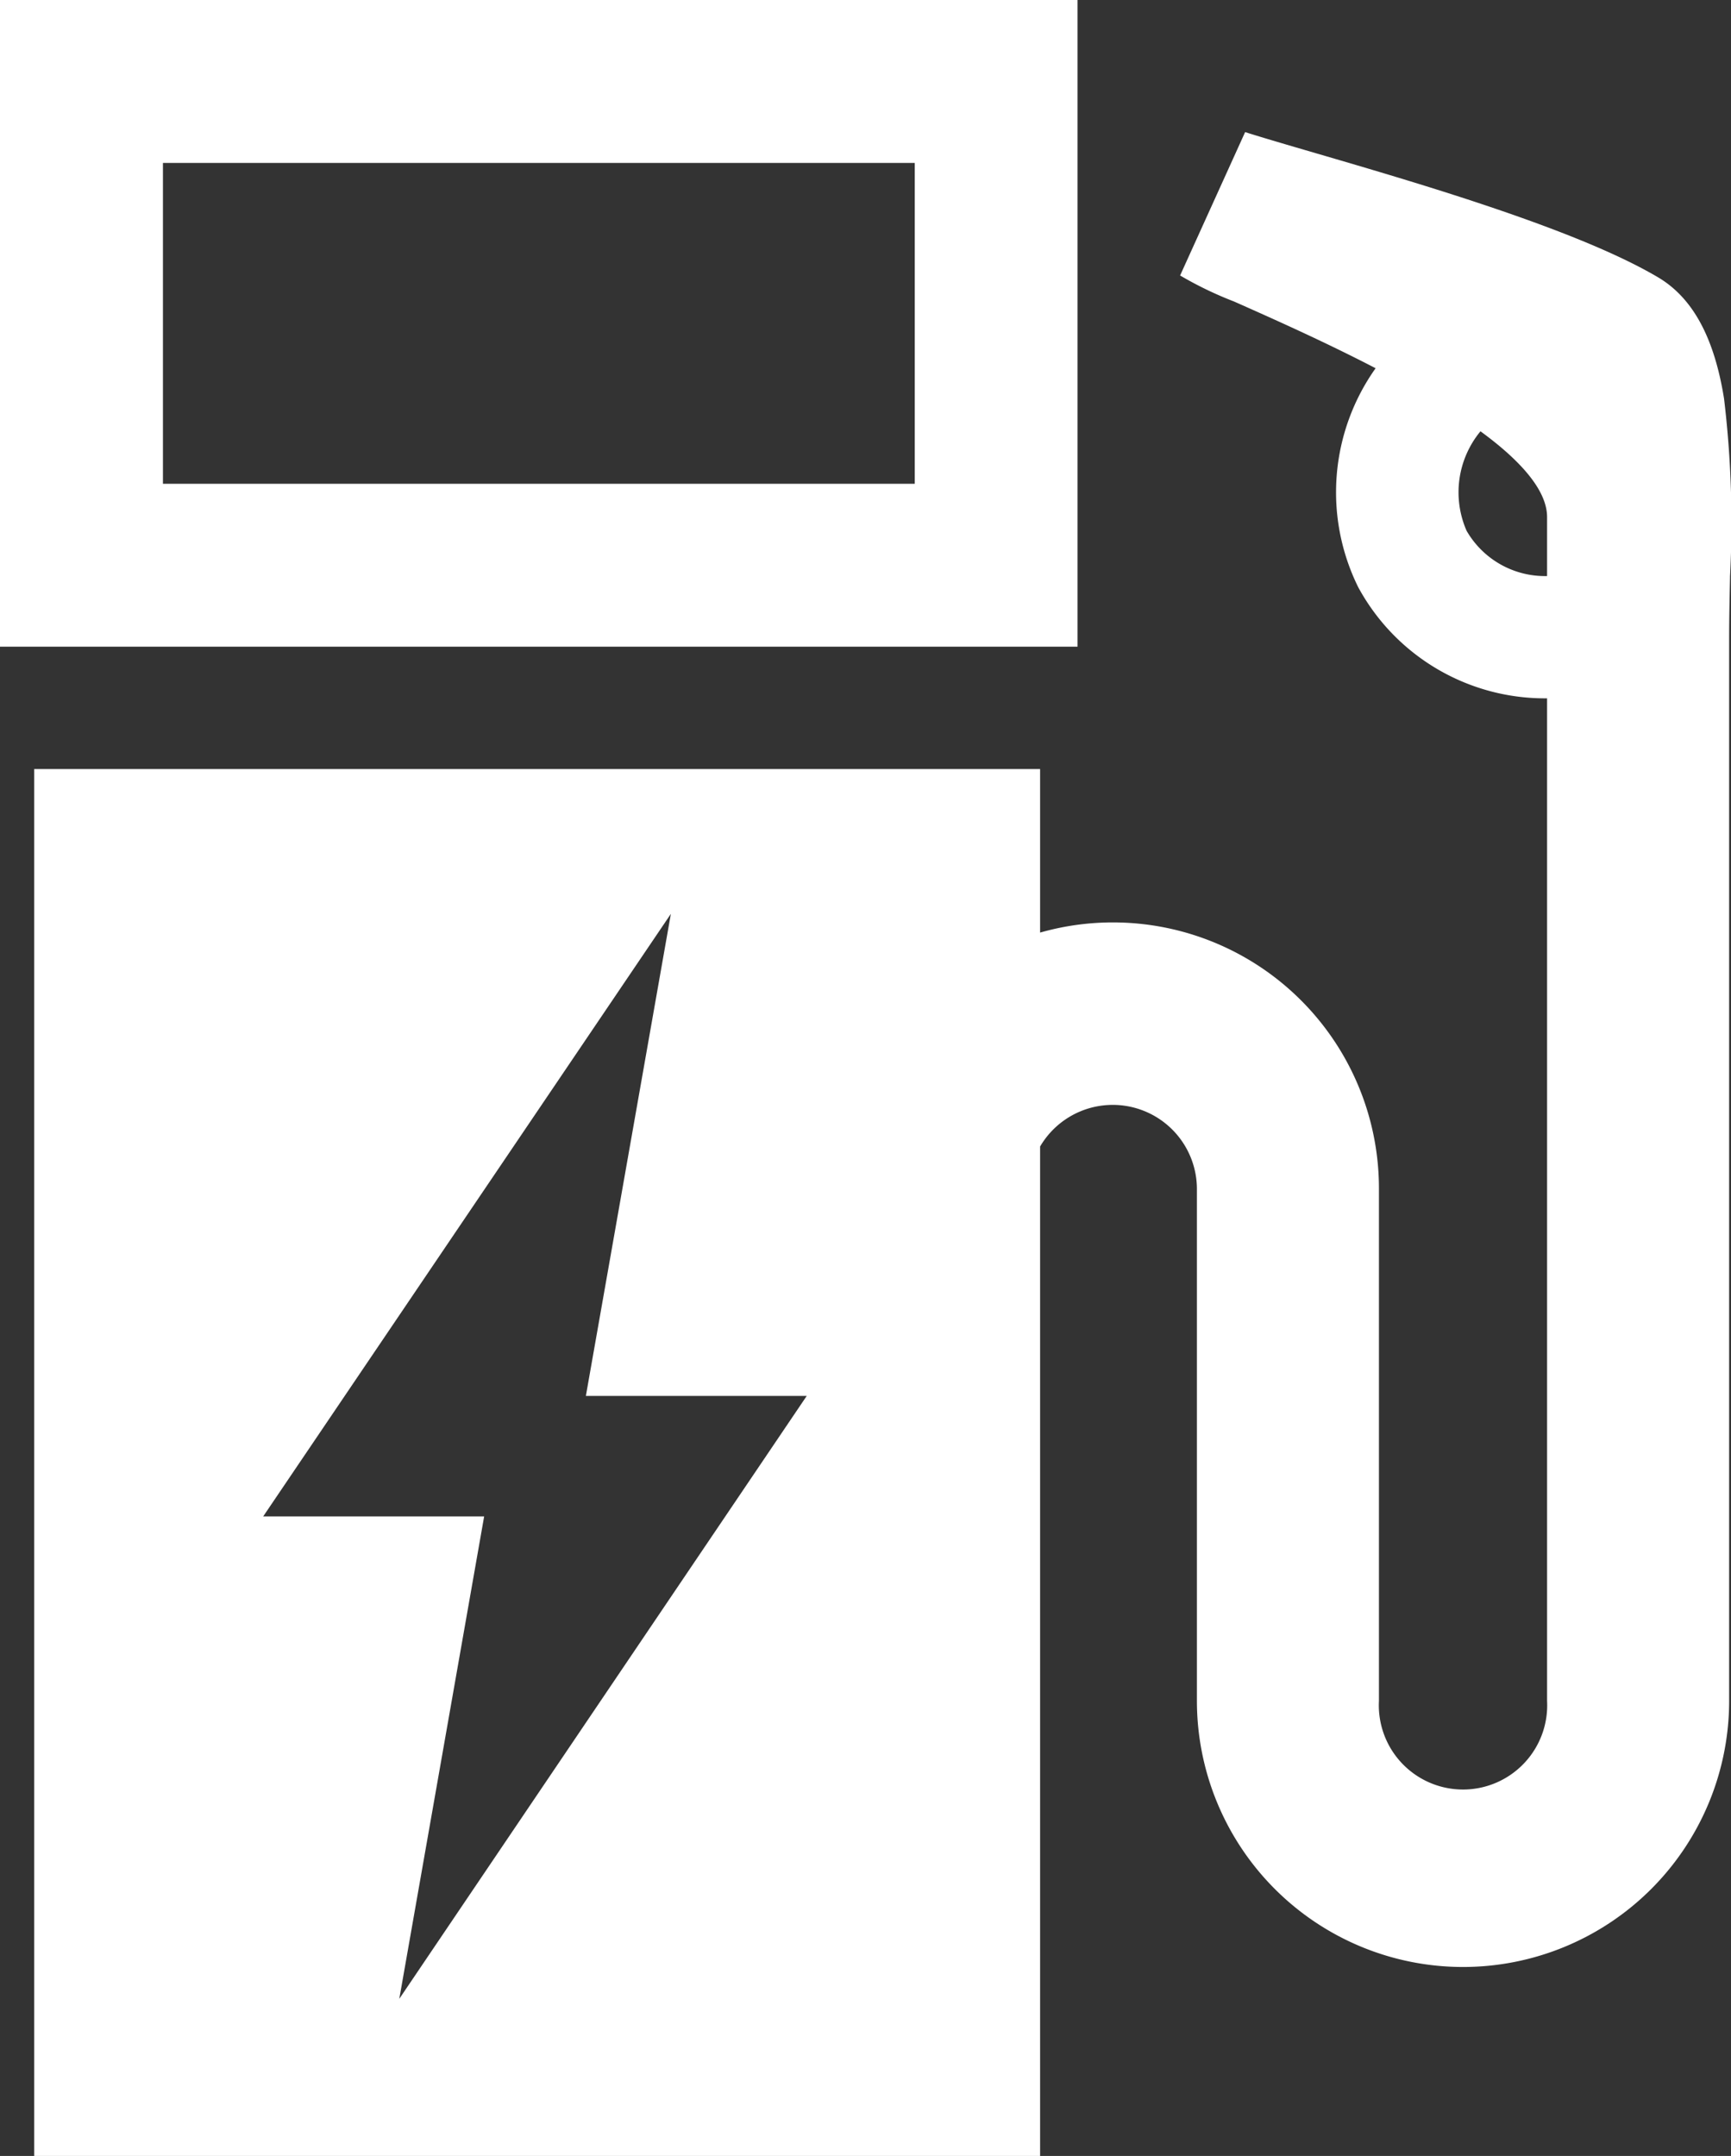 <svg xmlns="http://www.w3.org/2000/svg" xmlns:xlink="http://www.w3.org/1999/xlink" width="51.406" height="64.01" viewBox="0 0 51.406 64.01">
  <rect x="0" y="0" width="51.406" height="64.01" fill="#333333" stroke="none"/>
  <defs>
    <clipPath id="clip-path">
      <rect id="長方形_26" data-name="長方形 26" width="51.406" height="64.011" fill="#fff"/>
    </clipPath>
  </defs>
  <g id="グループ_686" data-name="グループ 686" transform="translate(-386.594 -3855.995)">
    <g id="グループ_421" data-name="グループ 421" transform="translate(386.594 3855.995)">
      <path id="パス_18" data-name="パス 18" d="M4.839,4.838H27.166v9.526H4.839ZM0,19.2H32V0H0Z" fill="#fff"/>
      <g id="グループ_25" data-name="グループ 25">
        <g id="グループ_24" data-name="グループ 24" clip-path="url(#clip-path)">
          <path id="前面オブジェクトで型抜き_2" data-name="前面オブジェクトで型抜き 2" d="M29.872,60.088H0V18.91H29.872v4.856a7.9,7.9,0,0,1,10.063,7.6v15.21a2.5,2.5,0,1,0,4.993,0V16.811a6.306,6.306,0,0,1-5.609-3.3,6.36,6.36,0,0,1,.517-6.5c-1.526-.792-3.075-1.48-4.206-1.982a10.883,10.883,0,0,1-1.6-.772L35.961,0c.536.17,1.255.38,2.087.623,3.1.906,7.785,2.274,10.175,3.688,1.028.608,1.669,1.785,1.96,3.6a30.86,30.86,0,0,1,.178,5.284v.041c-.013.595-.025,1.157-.026,1.711V46.574a7.9,7.9,0,0,1-15.806,0V31.364a2.5,2.5,0,0,0-4.657-1.246v29.97ZM18.907,23.21,6.8,41.1h6.562L10.842,55.422l12.1-17.9H16.383L18.907,23.21ZM42.95,8.883a2.844,2.844,0,0,0-.412,2.954,2.687,2.687,0,0,0,2.39,1.344V11.429C44.928,10.7,44.262,9.841,42.95,8.883Z" transform="translate(1.016 3.922)" fill="#fff" stroke="rgba(0,0,0,0)" stroke-miterlimit="10" stroke-width="1"/>
        </g>
      </g>
    </g>
  </g>
</svg>
